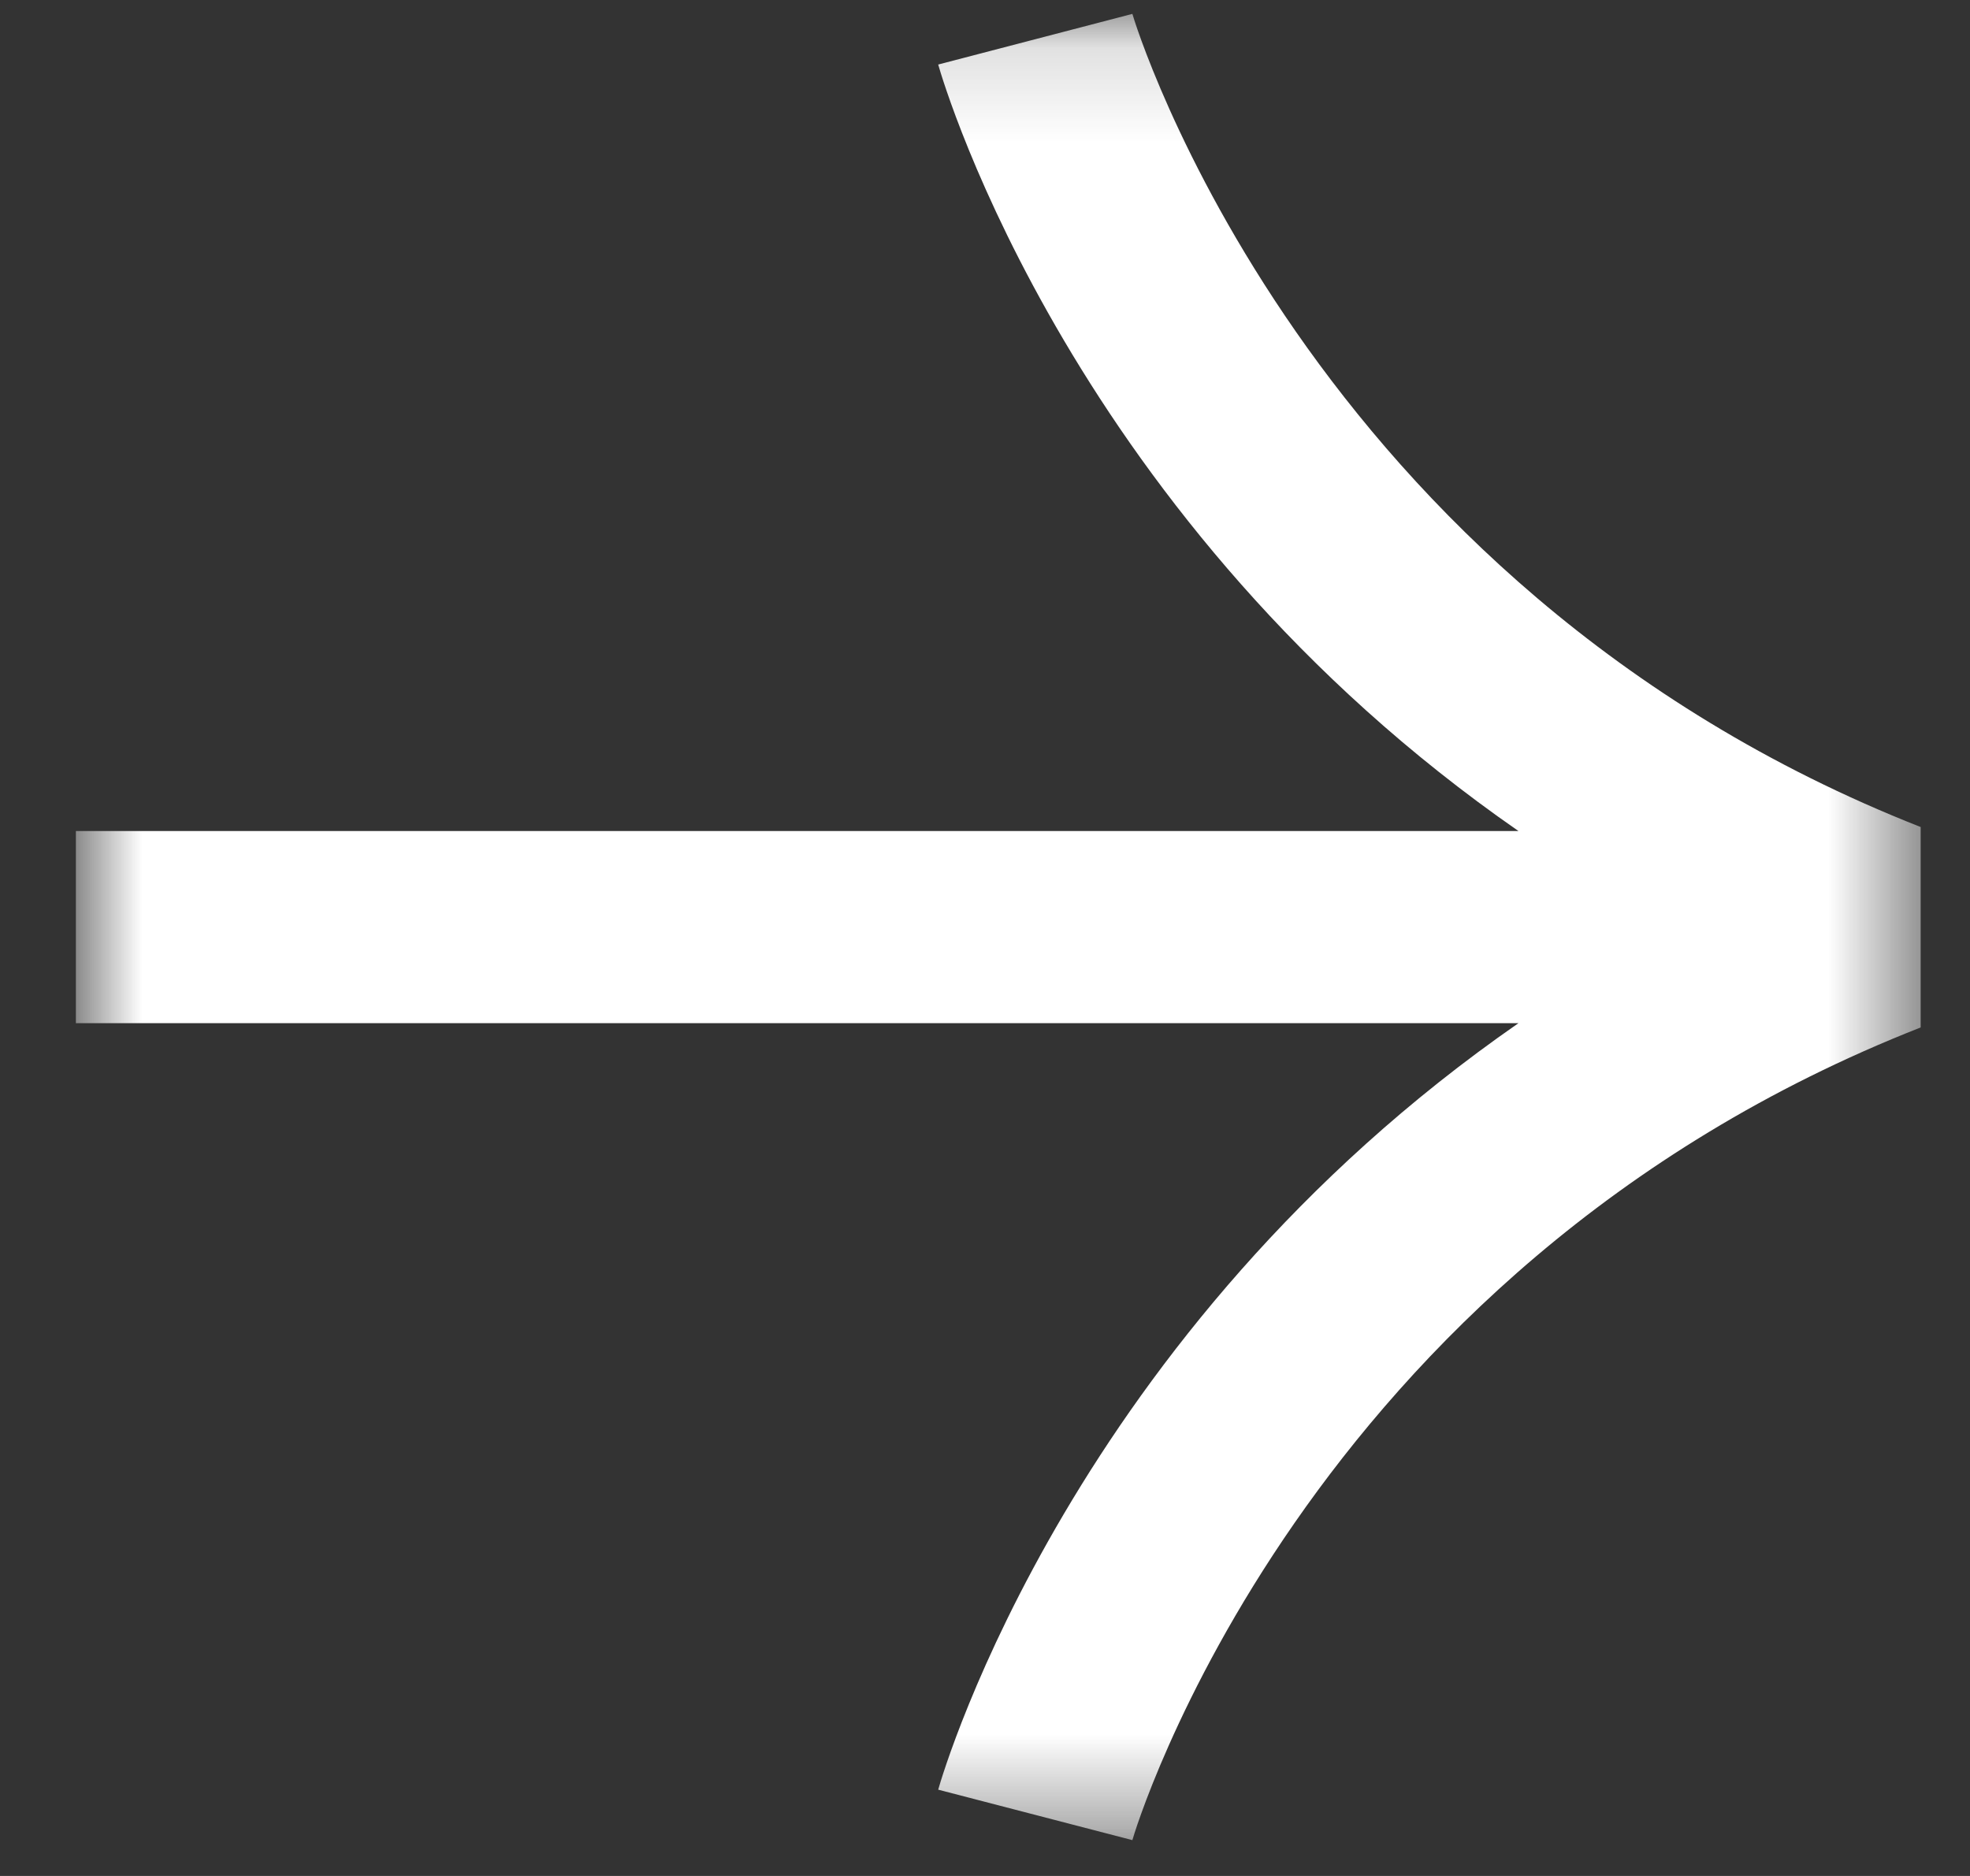 <svg width="21" height="20" viewBox="0 0 21 20" fill="none" xmlns="http://www.w3.org/2000/svg">
<rect x="0" y="0" width="21" height="20" fill="#333333" stroke="none"/>
<g clip-path="url(#clip0_180_864)">
<g clip-path="url(#clip1_180_864)">
<mask id="mask0_180_864" style="mask-type:luminance" maskUnits="userSpaceOnUse" x="0" y="0" width="21" height="20">
<path d="M20.474 0.148L0.809 0.148L0.809 19.615L20.474 19.615L20.474 0.148Z" fill="white"/>
</mask>
<g mask="url(#mask0_180_864)">
<path d="M20.474 8.817C13.902 6.232 12.087 0.209 12.071 0.148L10.001 0.688C10.068 0.923 11.446 5.571 16.187 8.86L0.809 8.86L0.809 10.908L16.187 10.908C11.446 14.197 10.068 18.845 10.001 19.08L12.071 19.618C12.087 19.556 13.865 13.549 20.474 10.954L20.474 8.822L20.474 8.817Z" fill="white"/>
</g>
</g>
</g>
<defs>
<clipPath id="clip0_180_864">
<rect width="20" height="20" fill="white" transform="translate(20.5 20) rotate(180)"/>
</clipPath>
<clipPath id="clip1_180_864">
<rect width="20" height="20" fill="white" transform="translate(0.5)"/>
</clipPath>
</defs>
</svg>
